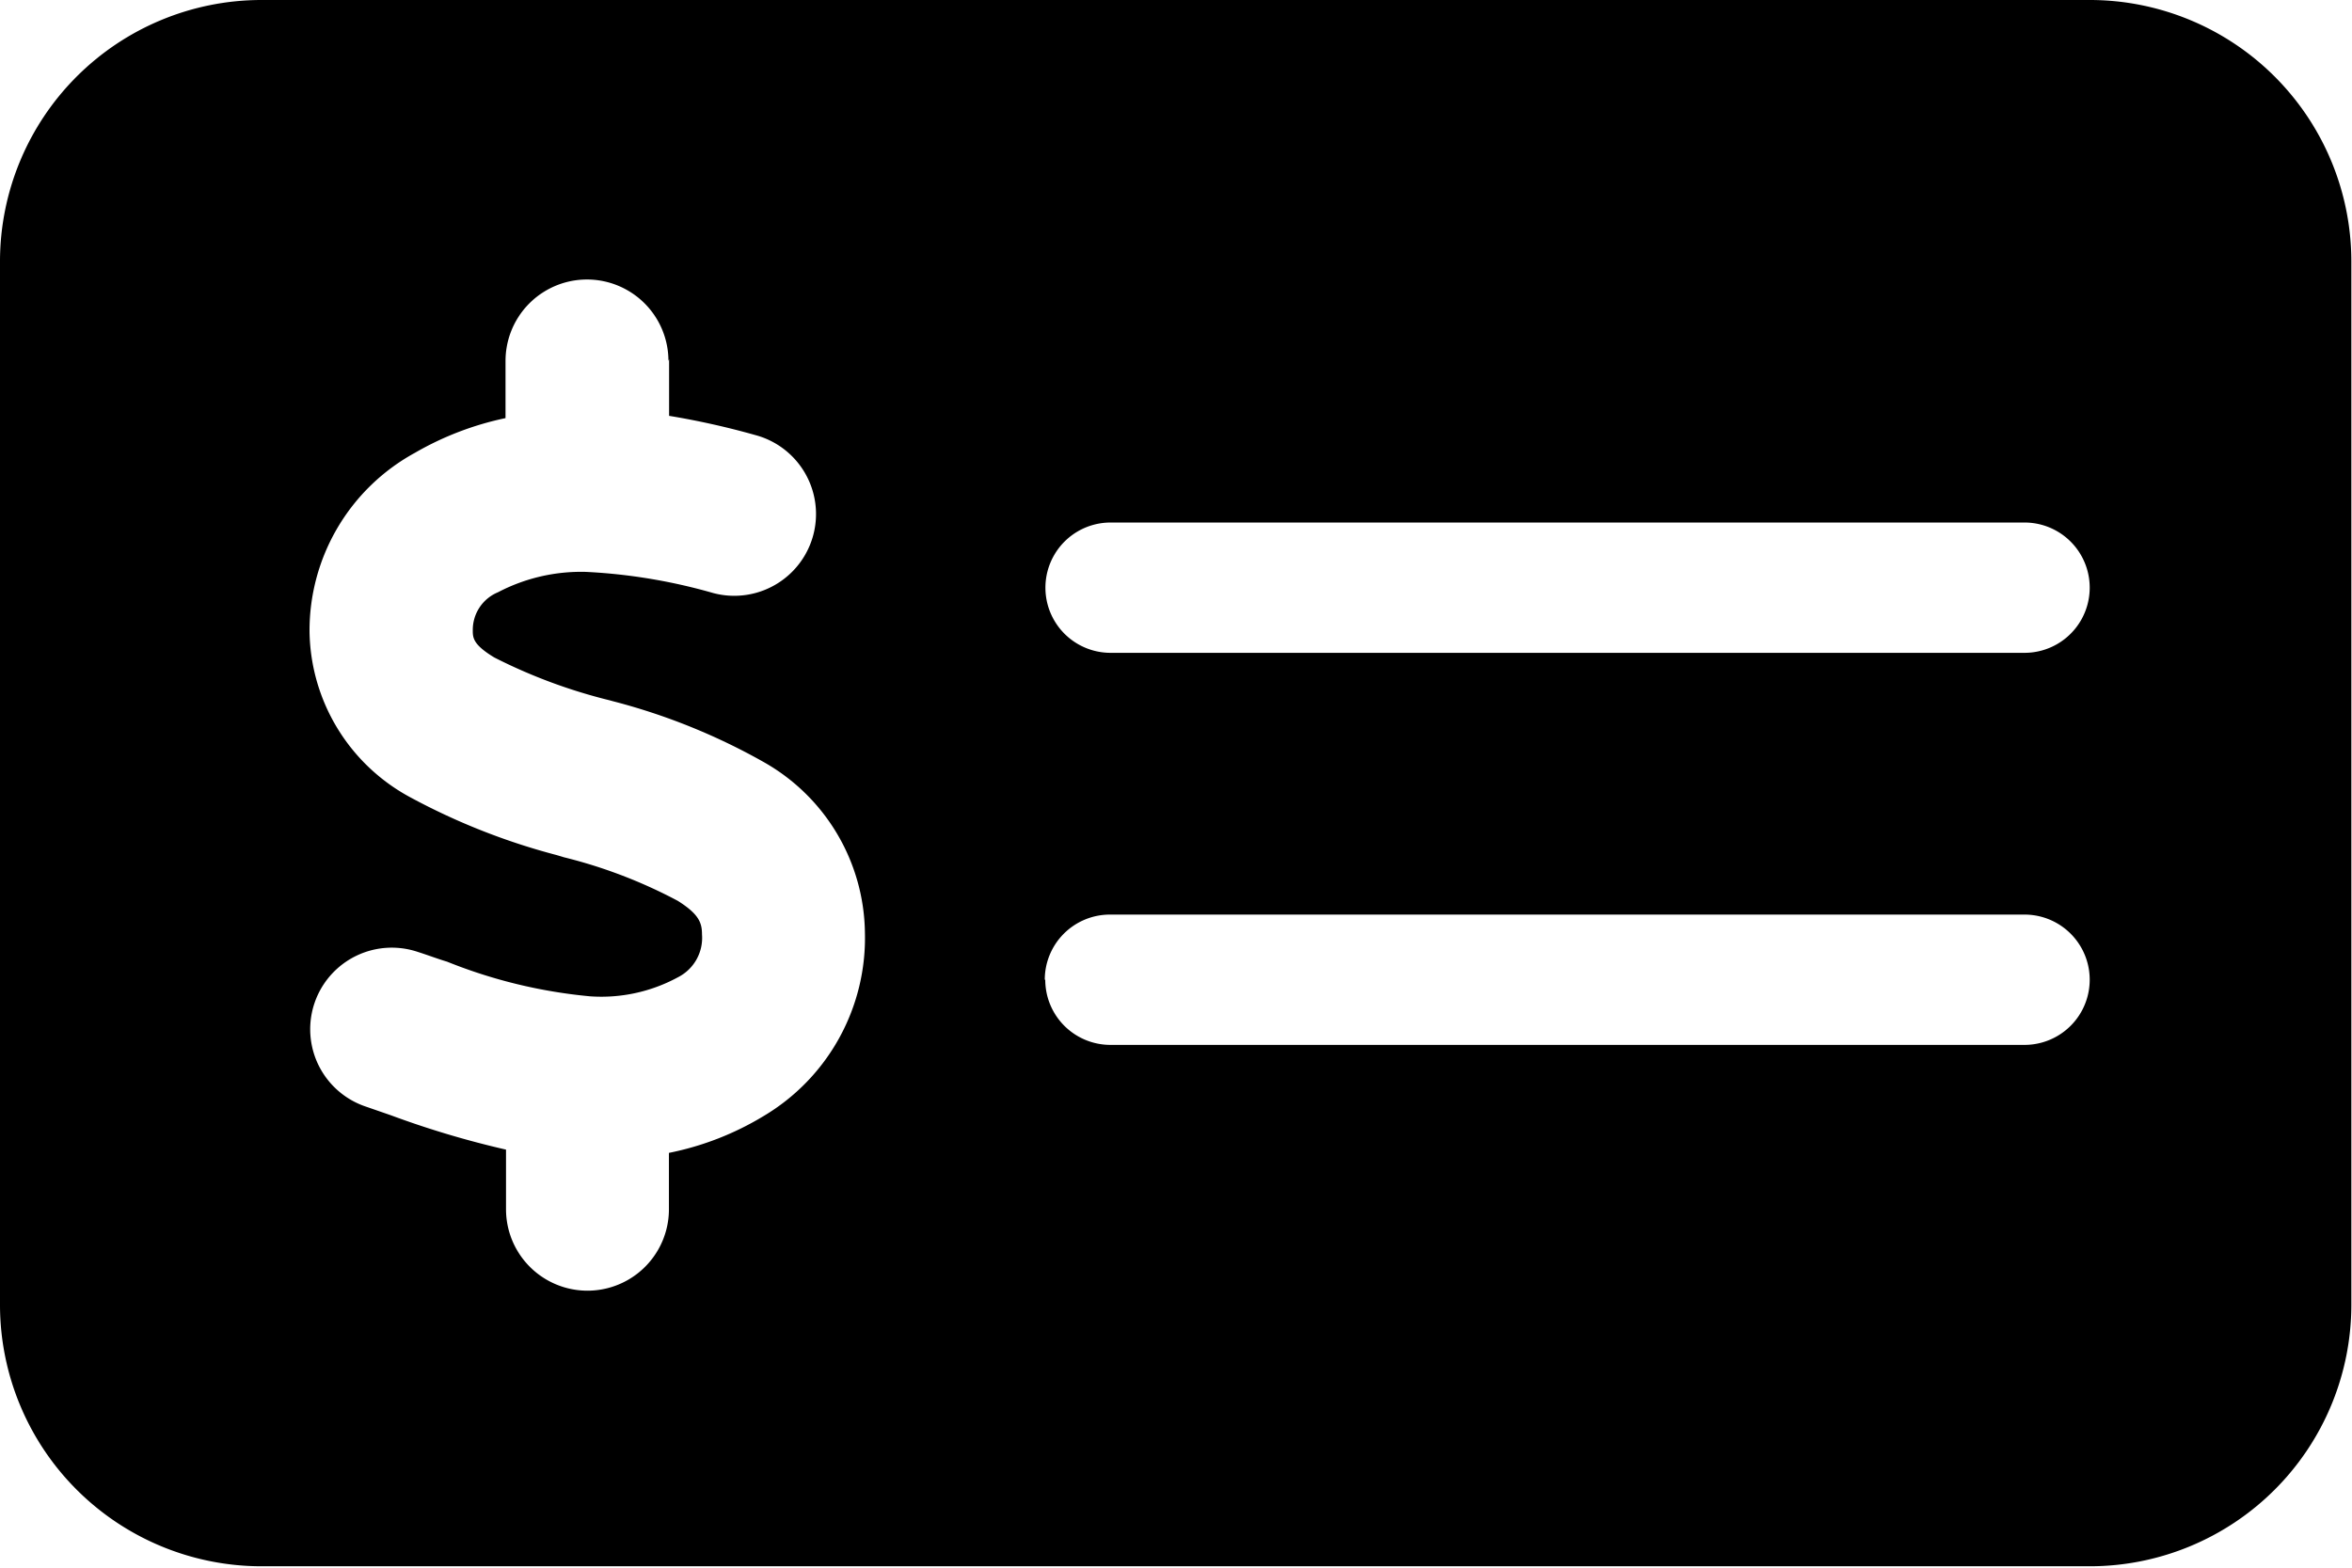 <svg xmlns="http://www.w3.org/2000/svg" width="14.437" height="9.625" viewBox="0 0 14.437 9.625"><path id="money-check-dollar-solid" d="M1.6,64A1.606,1.606,0,0,0,0,65.6v6.416a1.606,1.606,0,0,0,1.6,1.6H12.833a1.606,1.606,0,0,0,1.6-1.6V65.6a1.606,1.606,0,0,0-1.6-1.6Zm5.213,3.208h5.614a.4.4,0,0,1,0,.8H6.817a.4.4,0,0,1,0-.8Zm-.4,2.807a.4.4,0,0,1,.4-.4h5.614a.4.4,0,1,1,0,.8H6.817A.4.4,0,0,1,6.416,70.015Zm-2.306-3.81v.348a4.86,4.86,0,0,1,.529.118.5.5,0,1,1-.258.97,3.441,3.441,0,0,0-.782-.13,1.1,1.1,0,0,0-.539.125.25.25,0,0,0-.155.233c0,.045,0,.088.133.168a3.3,3.3,0,0,0,.709.263l.018.005a3.831,3.831,0,0,1,.93.376,1.22,1.22,0,0,1,.617,1.043,1.272,1.272,0,0,1-.622,1.128,1.8,1.8,0,0,1-.581.226v.346a.5.5,0,1,1-1,0v-.366a5.689,5.689,0,0,1-.707-.211h0l-.153-.053a.5.5,0,0,1,.318-.95c.063.02.123.043.18.06a3.12,3.12,0,0,0,.88.213A.985.985,0,0,0,4.161,70a.271.271,0,0,0,.148-.263c0-.073-.02-.125-.148-.206a3.029,3.029,0,0,0-.7-.268l-.043-.013a4.041,4.041,0,0,1-.892-.351A1.174,1.174,0,0,1,1.9,67.88a1.243,1.243,0,0,1,.647-1.1,1.88,1.88,0,0,1,.556-.213v-.351a.5.5,0,0,1,1,0Z" transform="translate(0 -64)"></path></svg>